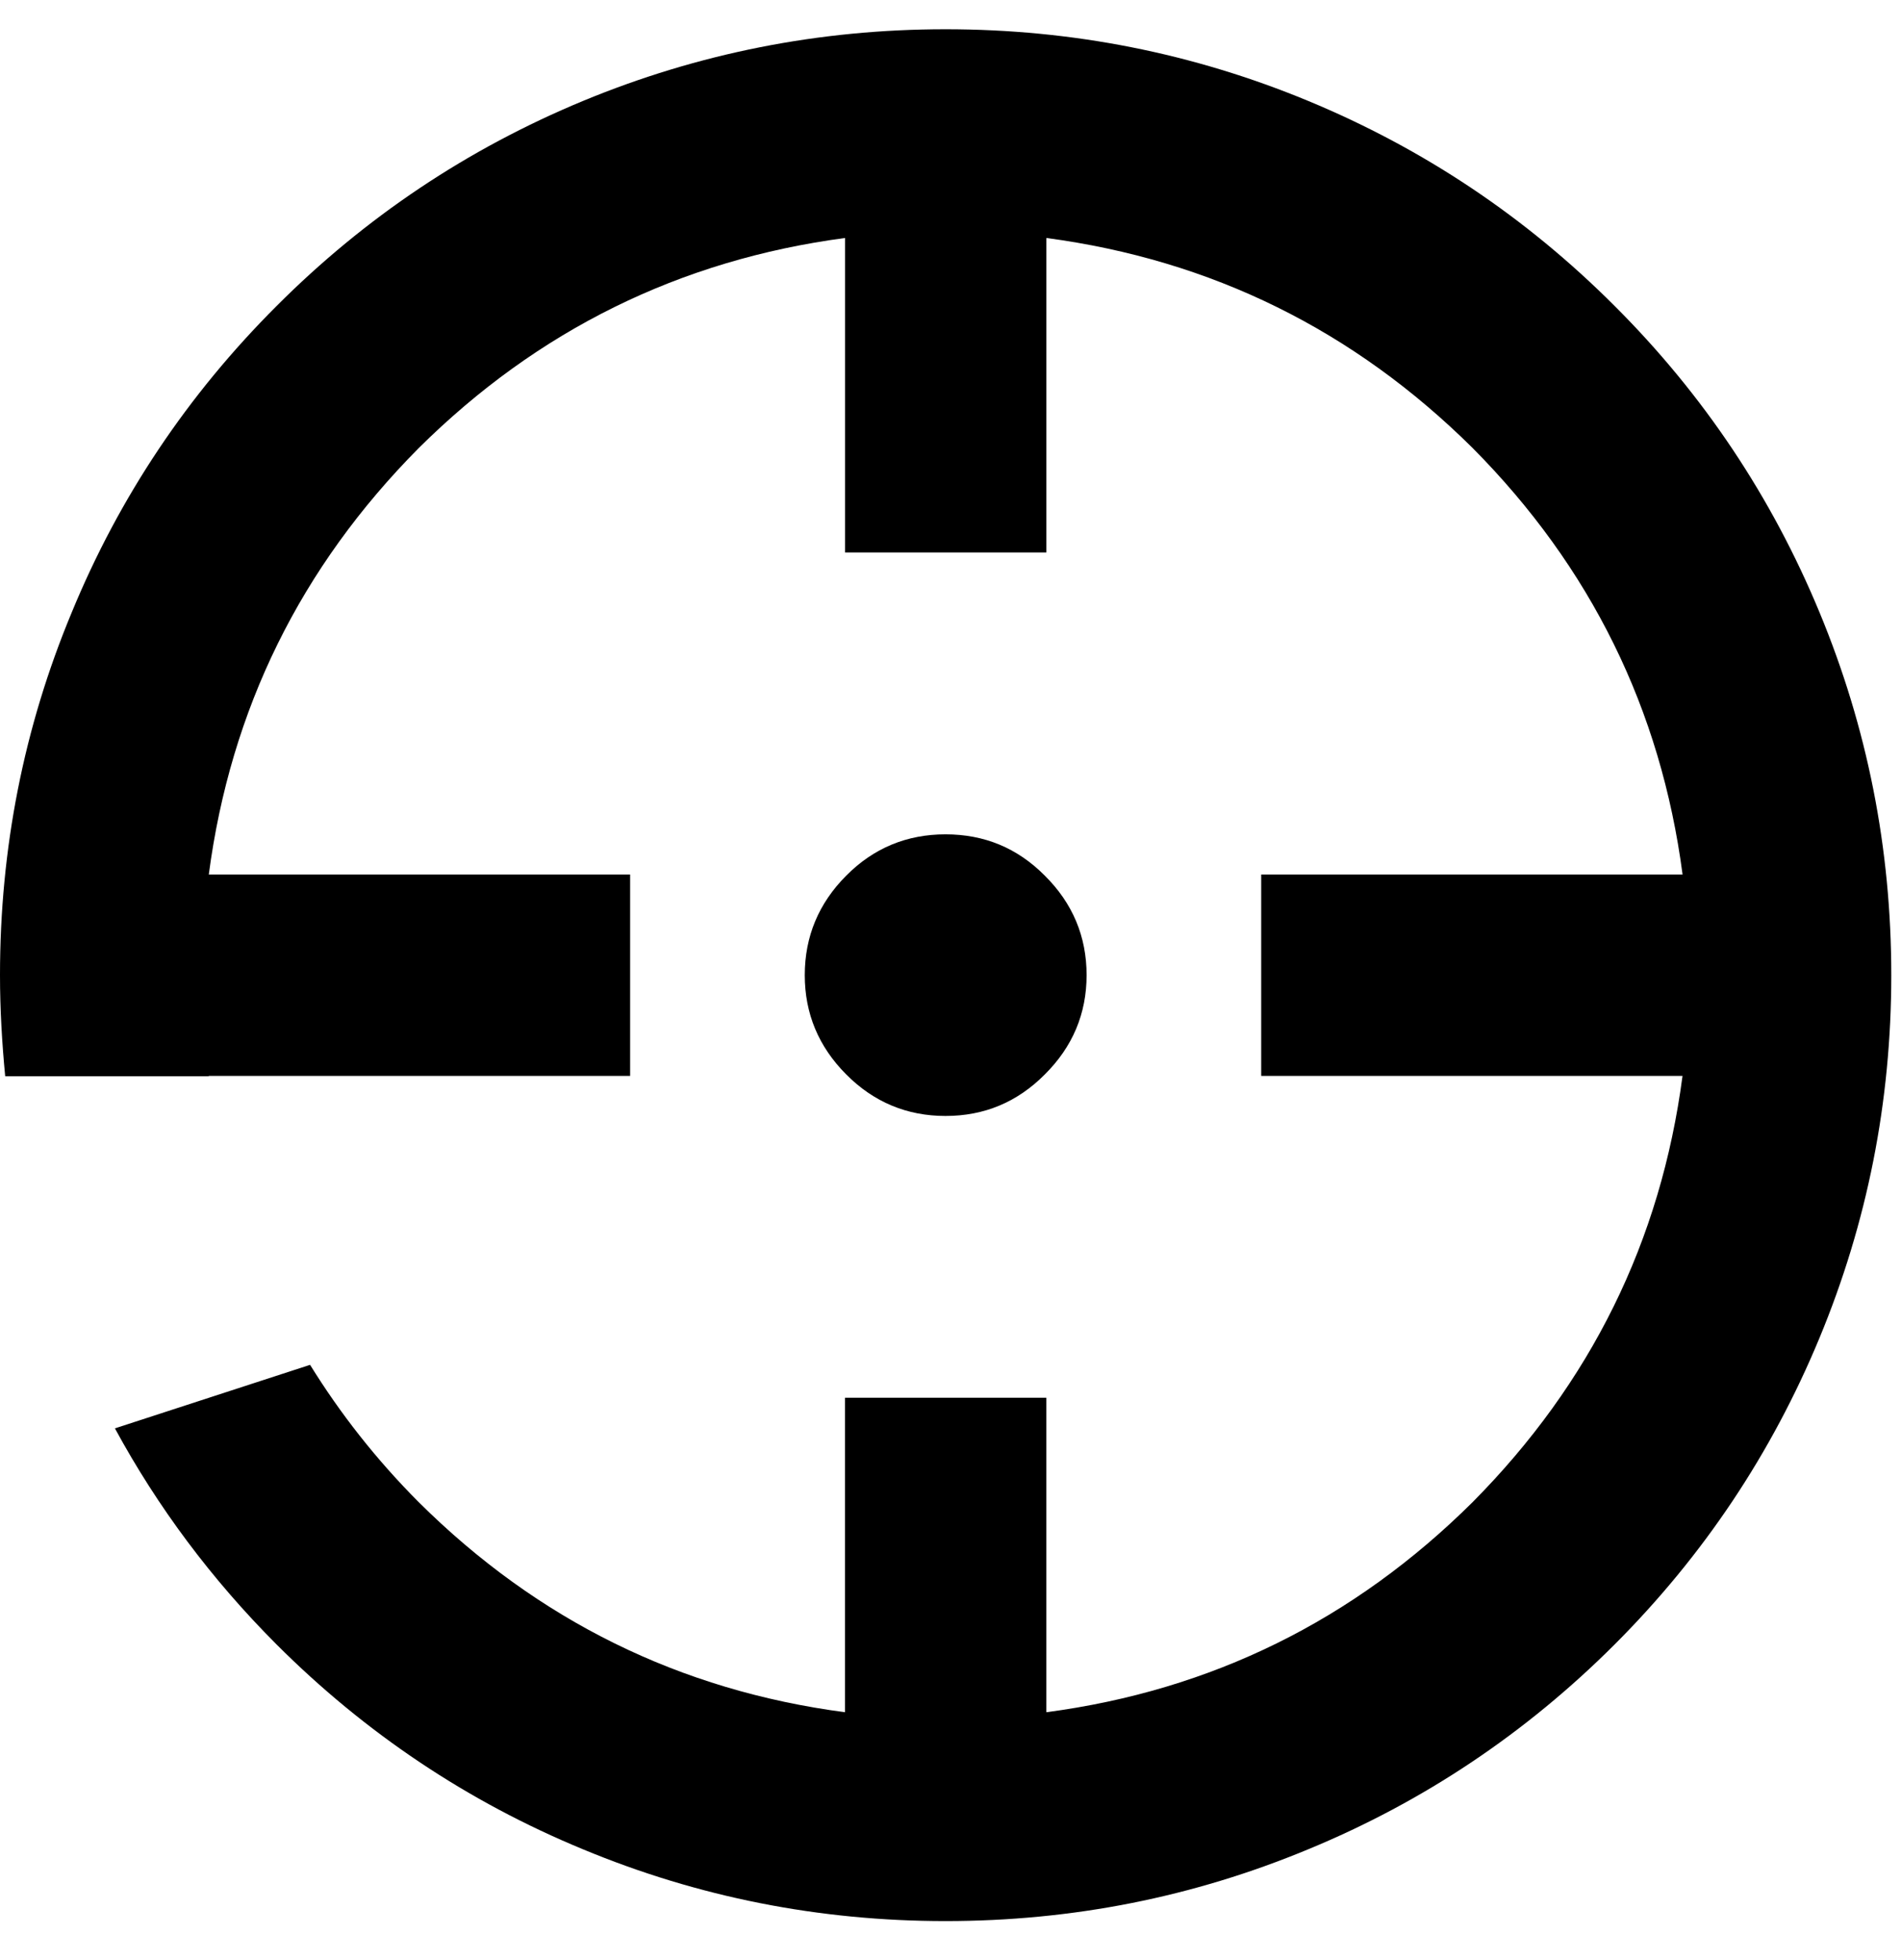 <svg xmlns="http://www.w3.org/2000/svg" xmlns:xlink="http://www.w3.org/1999/xlink" version="1.1" id="Layer_1" x="0px" y="0px" width="65" height="67" viewBox="0 0 71 71" enable-background="new 0 0 71 71" xml:space="preserve" src="/underwood/download/files/chart.svg" alt="chart.svg" data-kff-view="SvgRebuildView" data-kff-rendered="true">
<path fill="#000000" d="M35.313,40.578c1.449,0,2.684-0.517,3.711-1.552c1.037-1.031,1.559-2.266,1.559-3.707  c0-1.442-0.521-2.683-1.559-3.713c-1.027-1.036-2.262-1.544-3.711-1.544c-1.438,0-2.683,0.508-3.709,1.544  c-1.027,1.03-1.547,2.271-1.547,3.713c0,1.441,0.52,2.676,1.547,3.707C32.631,40.062,33.876,40.578,35.313,40.578"></path>
<path fill="#000000" d="M7.798,39.096v-0.014h15.736v-7.52H7.798c0.813-6.167,3.428-11.478,7.842-15.924  c4.445-4.408,9.756-7.024,15.922-7.844v11.743h7.518V7.794c6.164,0.82,11.476,3.436,15.922,7.844  c4.412,4.446,7.029,9.757,7.84,15.924H47.104v7.52h15.736c-0.811,6.168-3.428,11.469-7.84,15.916  c-4.446,4.415-9.758,7.031-15.922,7.845V51.099h-7.518v11.744c-6.166-0.814-11.477-3.43-15.922-7.845  c-1.59-1.595-2.932-3.309-4.057-5.127l-7.289,2.372c1.6,2.947,3.611,5.638,6.035,8.067c3.32,3.317,7.139,5.872,11.443,7.649  c4.305,1.789,8.826,2.682,13.541,2.682c4.738,0,9.248-0.893,13.553-2.682c4.305-1.777,8.123-4.332,11.443-7.649  c3.322-3.324,5.863-7.137,7.648-11.442c1.785-4.305,2.682-8.818,2.682-13.547c0-4.735-0.896-9.247-2.682-13.552  c-1.785-4.305-4.326-8.118-7.648-11.434c-3.32-3.325-7.139-5.872-11.443-7.657C44.562,0.896,40.052,0,35.313,0  c-4.715,0-9.236,0.896-13.541,2.678c-4.305,1.785-8.123,4.332-11.443,7.657c-3.321,3.316-5.873,7.129-7.647,11.434  C0.887,26.074,0,30.586,0,35.321c0,1.271,0.075,2.534,0.194,3.775H7.798z"></path>
</svg>